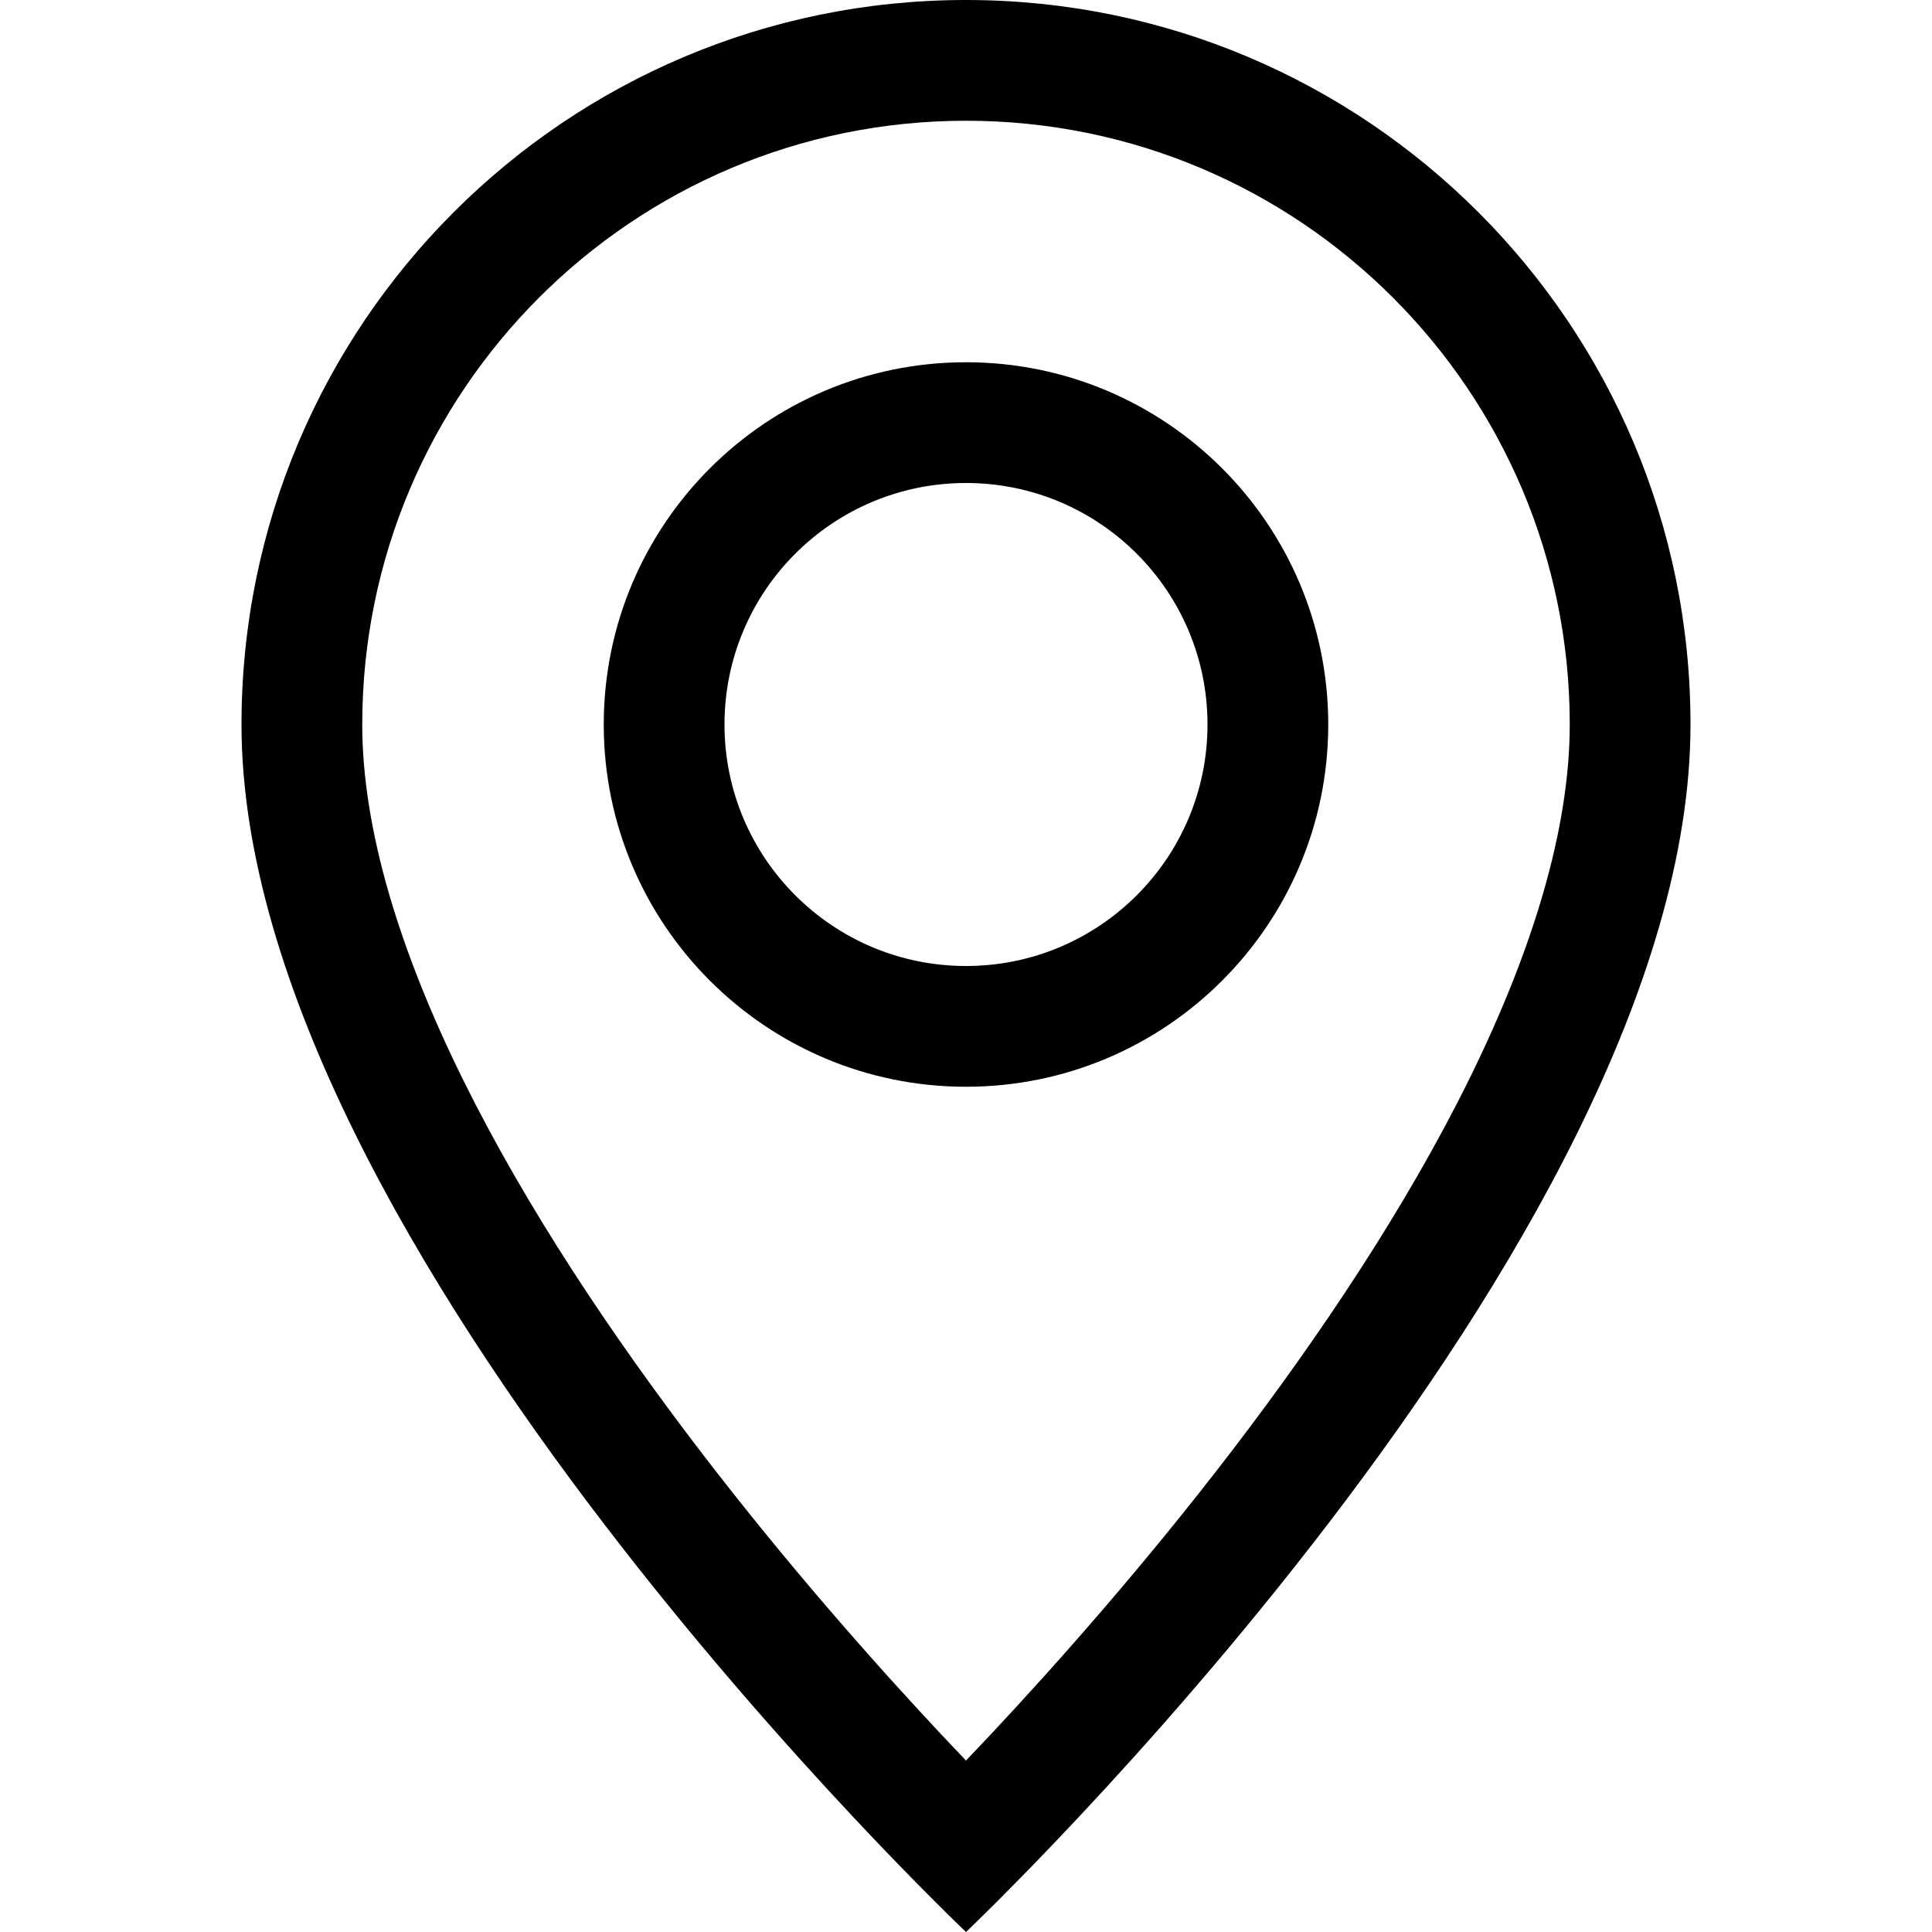 <?xml version="1.0" encoding="UTF-8"?>
<svg xmlns="http://www.w3.org/2000/svg" width="24" height="24" viewBox="0 0 24 24" fill="none">
  <g id="geo-alt">
    <g id="Vector">
      <path d="M18.249 13.41C17.463 15.002 16.399 16.59 15.309 18.015C14.222 19.436 13.132 20.665 12.312 21.541C12.203 21.657 12.098 21.767 12 21.87C11.902 21.767 11.797 21.657 11.688 21.541C10.868 20.665 9.778 19.436 8.691 18.015C7.601 16.59 6.537 15.002 5.751 13.41C4.957 11.801 4.5 10.293 4.5 9C4.5 4.858 7.858 1.5 12 1.5C16.142 1.5 19.5 4.858 19.5 9C19.5 10.293 19.043 11.801 18.249 13.41ZM12 24C12 24 21 15.471 21 9C21 4.029 16.971 0 12 0C7.029 0 3 4.029 3 9C3 15.471 12 24 12 24Z" fill="black"></path>
      <path d="M12 12C10.343 12 9 10.657 9 9C9 7.343 10.343 6 12 6C13.657 6 15 7.343 15 9C15 10.657 13.657 12 12 12ZM12 13.5C14.485 13.5 16.5 11.485 16.5 9C16.5 6.515 14.485 4.5 12 4.5C9.515 4.5 7.5 6.515 7.5 9C7.5 11.485 9.515 13.5 12 13.5Z" fill="black"></path>
    </g>
  </g>
</svg>
